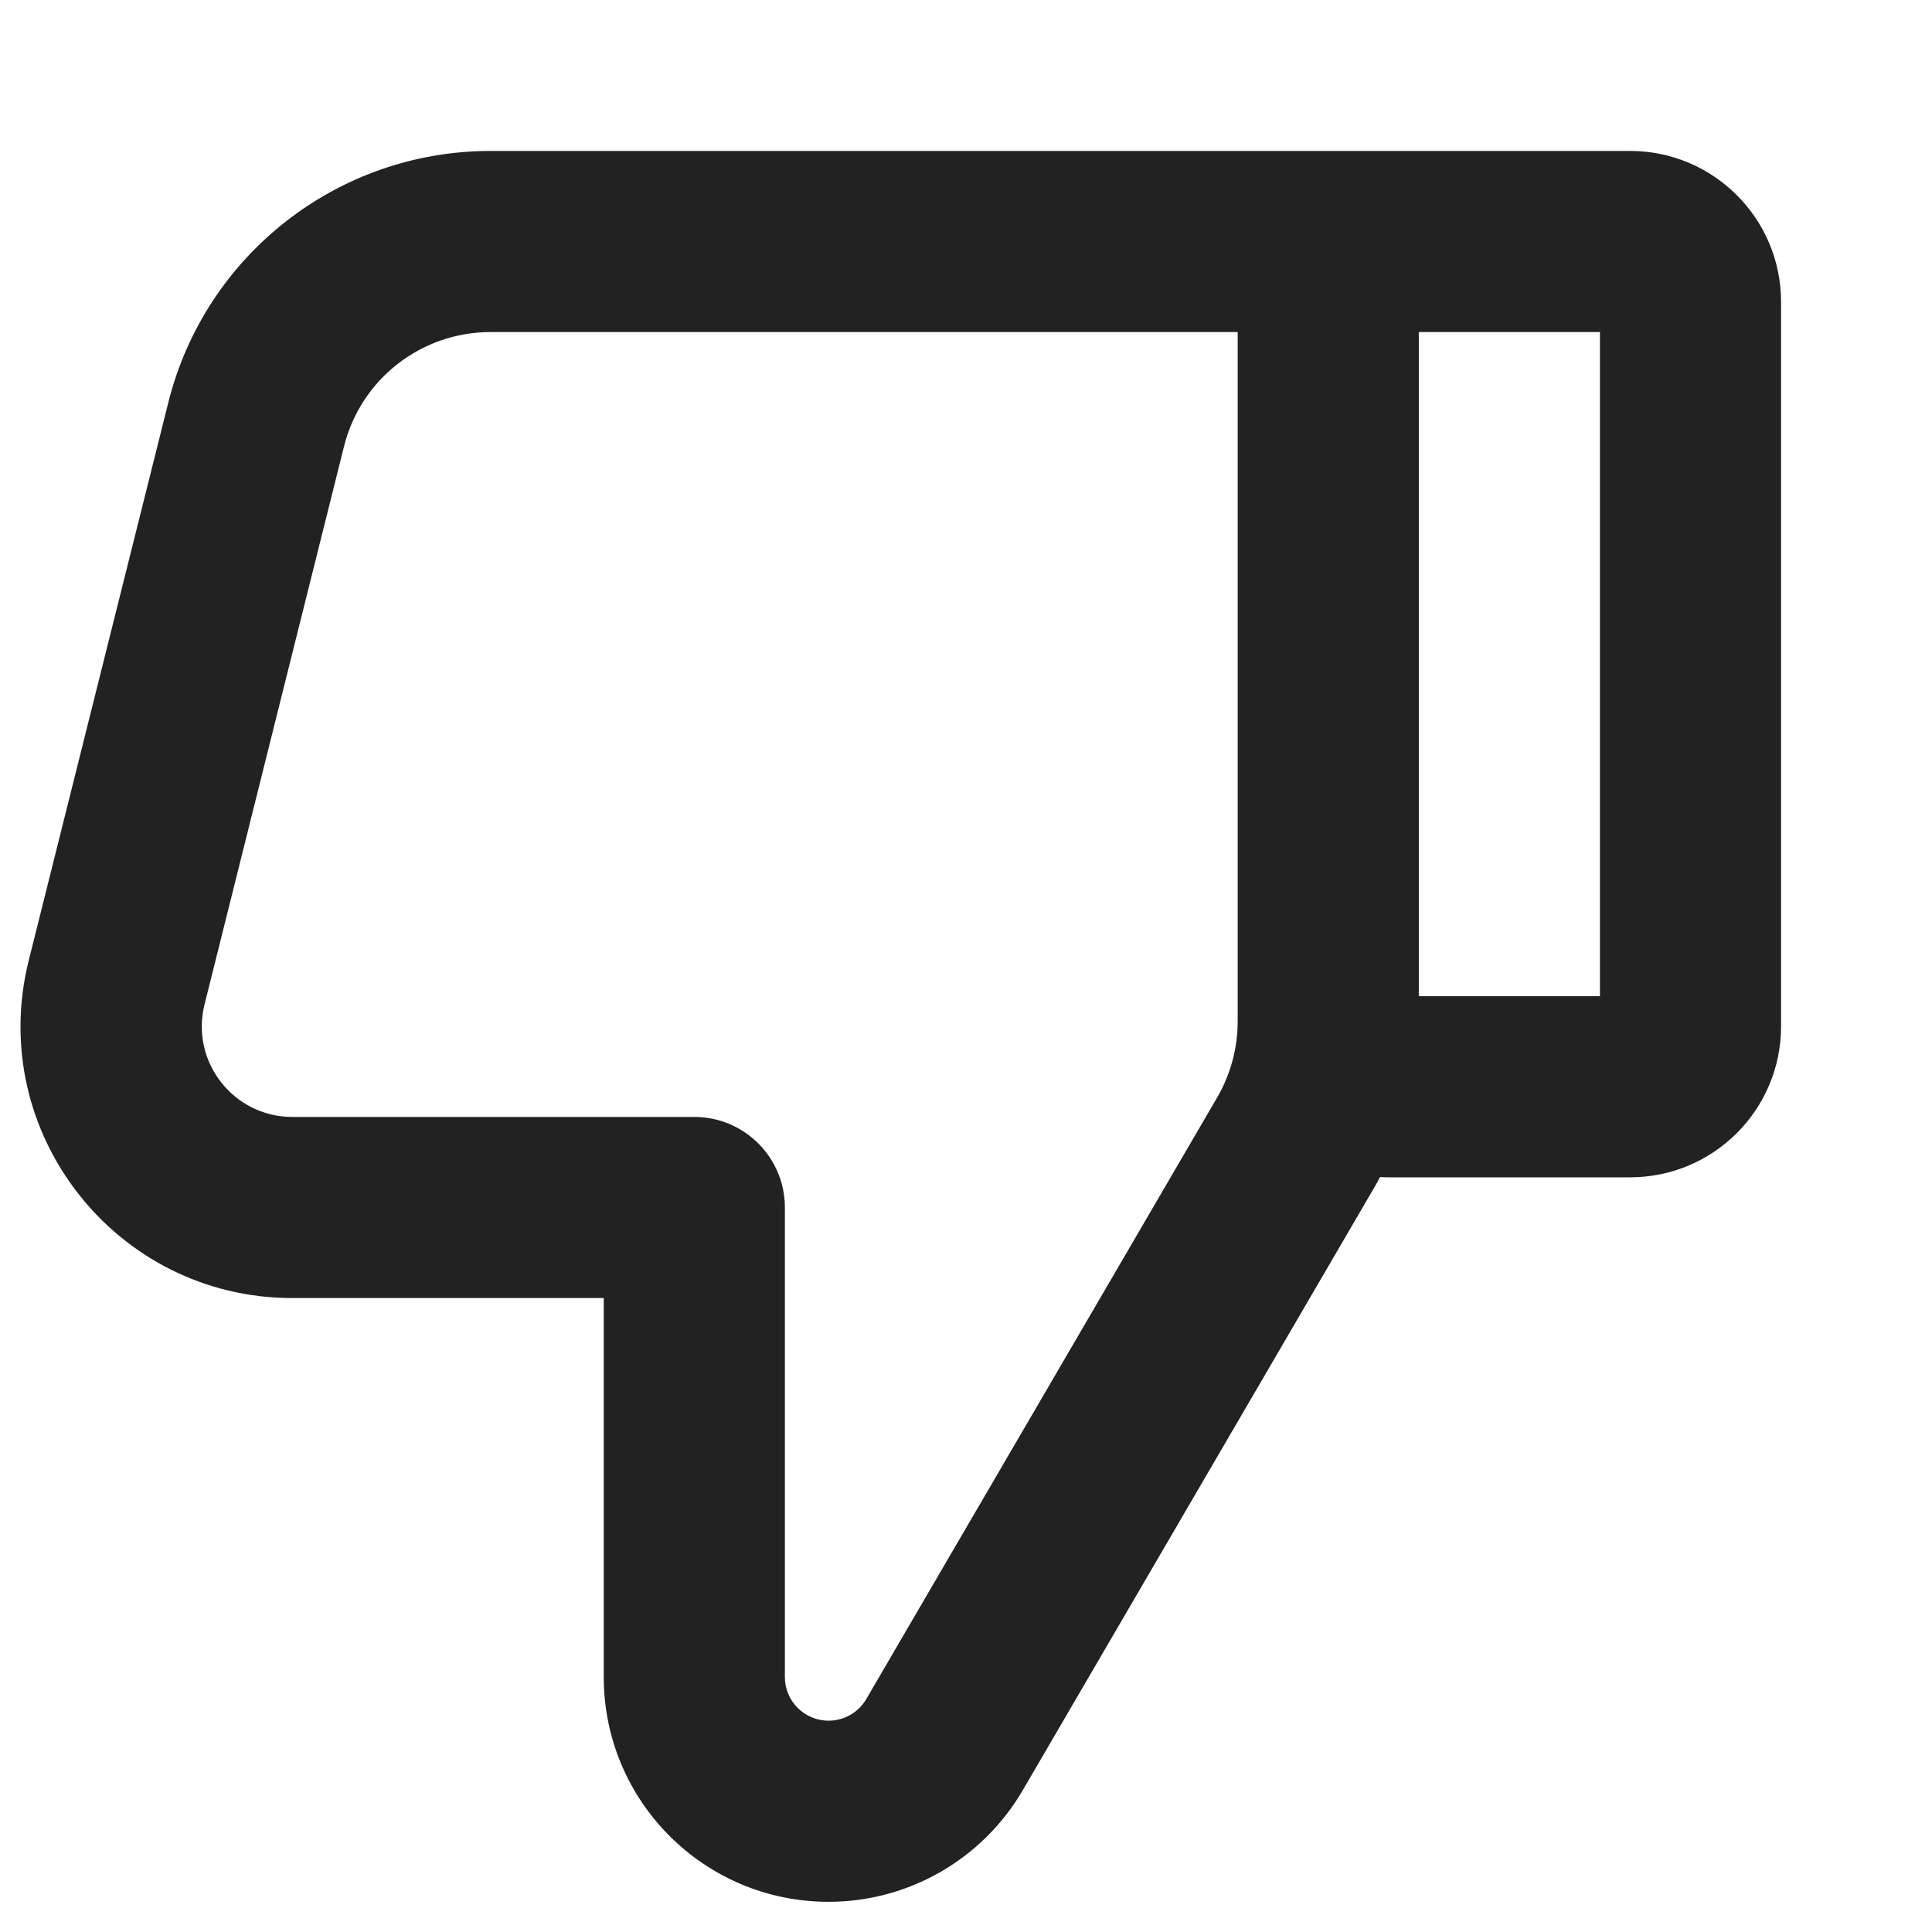 <svg width="16" height="16" viewBox="0 0 16 16" fill="none" xmlns="http://www.w3.org/2000/svg">
<path fill-rule="evenodd" clip-rule="evenodd" d="M6.862 15.75C7.524 15.75 8.136 15.398 8.47 14.826L11.375 9.845C11.394 9.813 11.412 9.781 11.429 9.748C11.453 9.749 11.476 9.75 11.5 9.75H13.5C14.19 9.75 14.75 9.19 14.75 8.5V2.5C14.75 1.81 14.19 1.25 13.5 1.25H4.062C2.8 1.25 1.7 2.109 1.394 3.333L0.238 7.954C-0.117 9.374 0.957 10.75 2.421 10.75H5V13.888C5 14.917 5.833 15.75 6.862 15.75ZM10.25 2.75H4.062C3.488 2.75 2.988 3.14 2.849 3.697L1.694 8.318C1.575 8.791 1.933 9.25 2.421 9.25H5.75C6.164 9.25 6.5 9.586 6.5 10V13.888C6.5 14.088 6.662 14.25 6.862 14.25C6.99 14.25 7.109 14.182 7.174 14.071L10.08 9.089C10.191 8.898 10.25 8.681 10.25 8.459V2.75ZM11.75 2.75V8.25H13.25V2.75H11.75Z" fill="#222222"/>
</svg>
